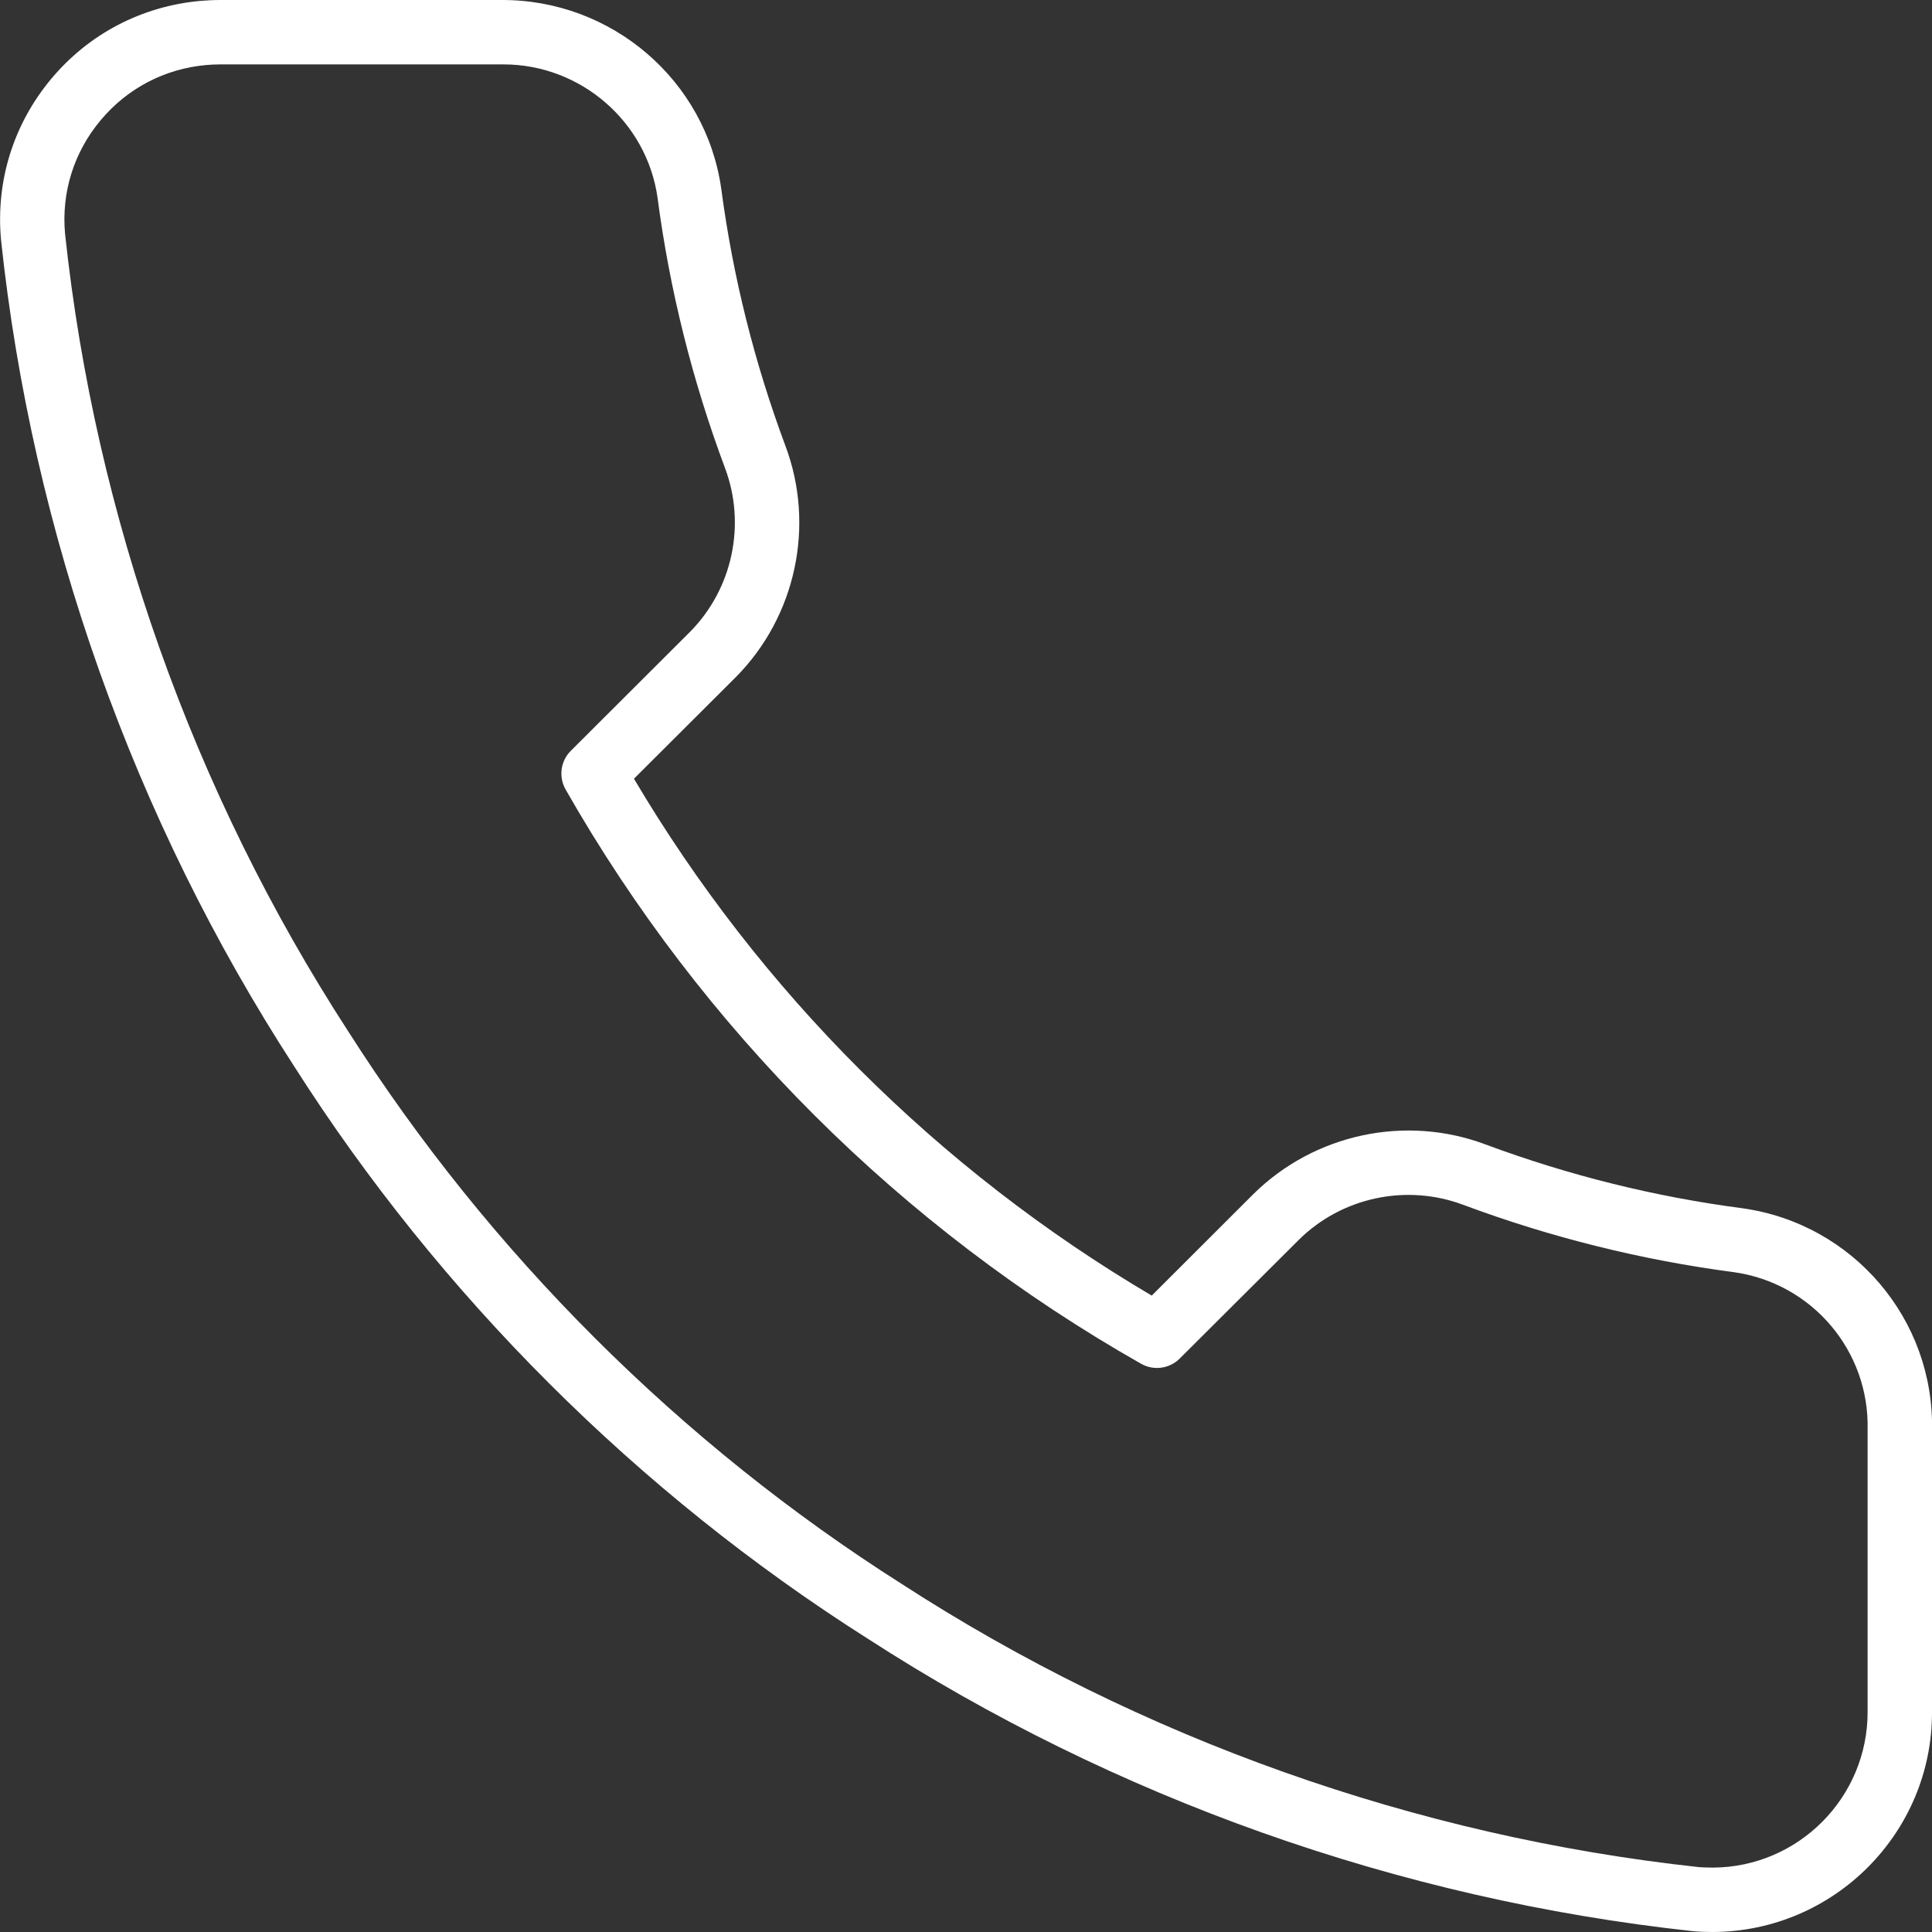 <?xml version="1.0" encoding="UTF-8"?> <svg xmlns="http://www.w3.org/2000/svg" width="15" height="15" viewBox="0 0 15 15" fill="none"><rect x="0" y="0" width="15" height="15" fill="#333333" stroke="none"/> <g clip-path="url(#clip0)"> <path d="M13.529 9.381C12.848 9.292 12.178 9.125 11.535 8.886C10.913 8.652 10.206 8.803 9.732 9.27L8.942 10.059C7.285 9.082 5.901 7.7 4.922 6.046L5.713 5.257C6.18 4.786 6.331 4.079 6.097 3.459C5.858 2.817 5.69 2.148 5.6 1.467C5.481 0.622 4.749 -0.003 3.895 1.26265e-05H1.707C1.656 1.26265e-05 1.605 0.003 1.555 0.007C1.101 0.048 0.689 0.263 0.397 0.613C0.105 0.963 -0.034 1.405 0.008 1.863C0.25 4.14 1.038 6.359 2.284 8.279C3.415 10.056 4.955 11.592 6.733 12.72C8.65 13.961 10.863 14.746 13.139 14.993C13.19 14.998 13.242 15 13.294 15C13.296 15 13.297 15 13.299 15C14.241 14.996 15.004 14.228 15 13.289V11.109C15.02 10.245 14.389 9.502 13.529 9.381ZM14.5 11.1C14.5 11.102 14.5 11.104 14.5 11.106V13.29C14.502 13.954 13.963 14.498 13.297 14.5C13.258 14.499 13.22 14.499 13.188 14.496C10.994 14.258 8.856 13.499 7.003 12.299C5.284 11.209 3.798 9.726 2.704 8.008C1.5 6.153 0.739 4.009 0.505 1.814C0.476 1.493 0.574 1.181 0.781 0.934C0.988 0.686 1.278 0.534 1.6 0.505C1.635 0.502 1.671 0.5 1.707 0.5H3.897C3.901 0.5 3.905 0.5 3.909 0.5C4.508 0.5 5.021 0.944 5.105 1.534C5.199 2.251 5.376 2.957 5.629 3.634C5.794 4.073 5.687 4.572 5.358 4.905L4.432 5.829C4.352 5.908 4.336 6.031 4.391 6.129C5.451 7.989 6.996 9.531 8.859 10.588C8.957 10.644 9.08 10.627 9.159 10.548L10.085 9.625C10.419 9.295 10.919 9.189 11.36 9.354C12.038 9.607 12.746 9.783 13.461 9.877C14.069 9.962 14.515 10.488 14.5 11.1Z" fill="white"></path> </g> <defs> <clipPath id="clip0"> <rect width="15" height="15" fill="white"></rect> </clipPath> </defs> </svg> 